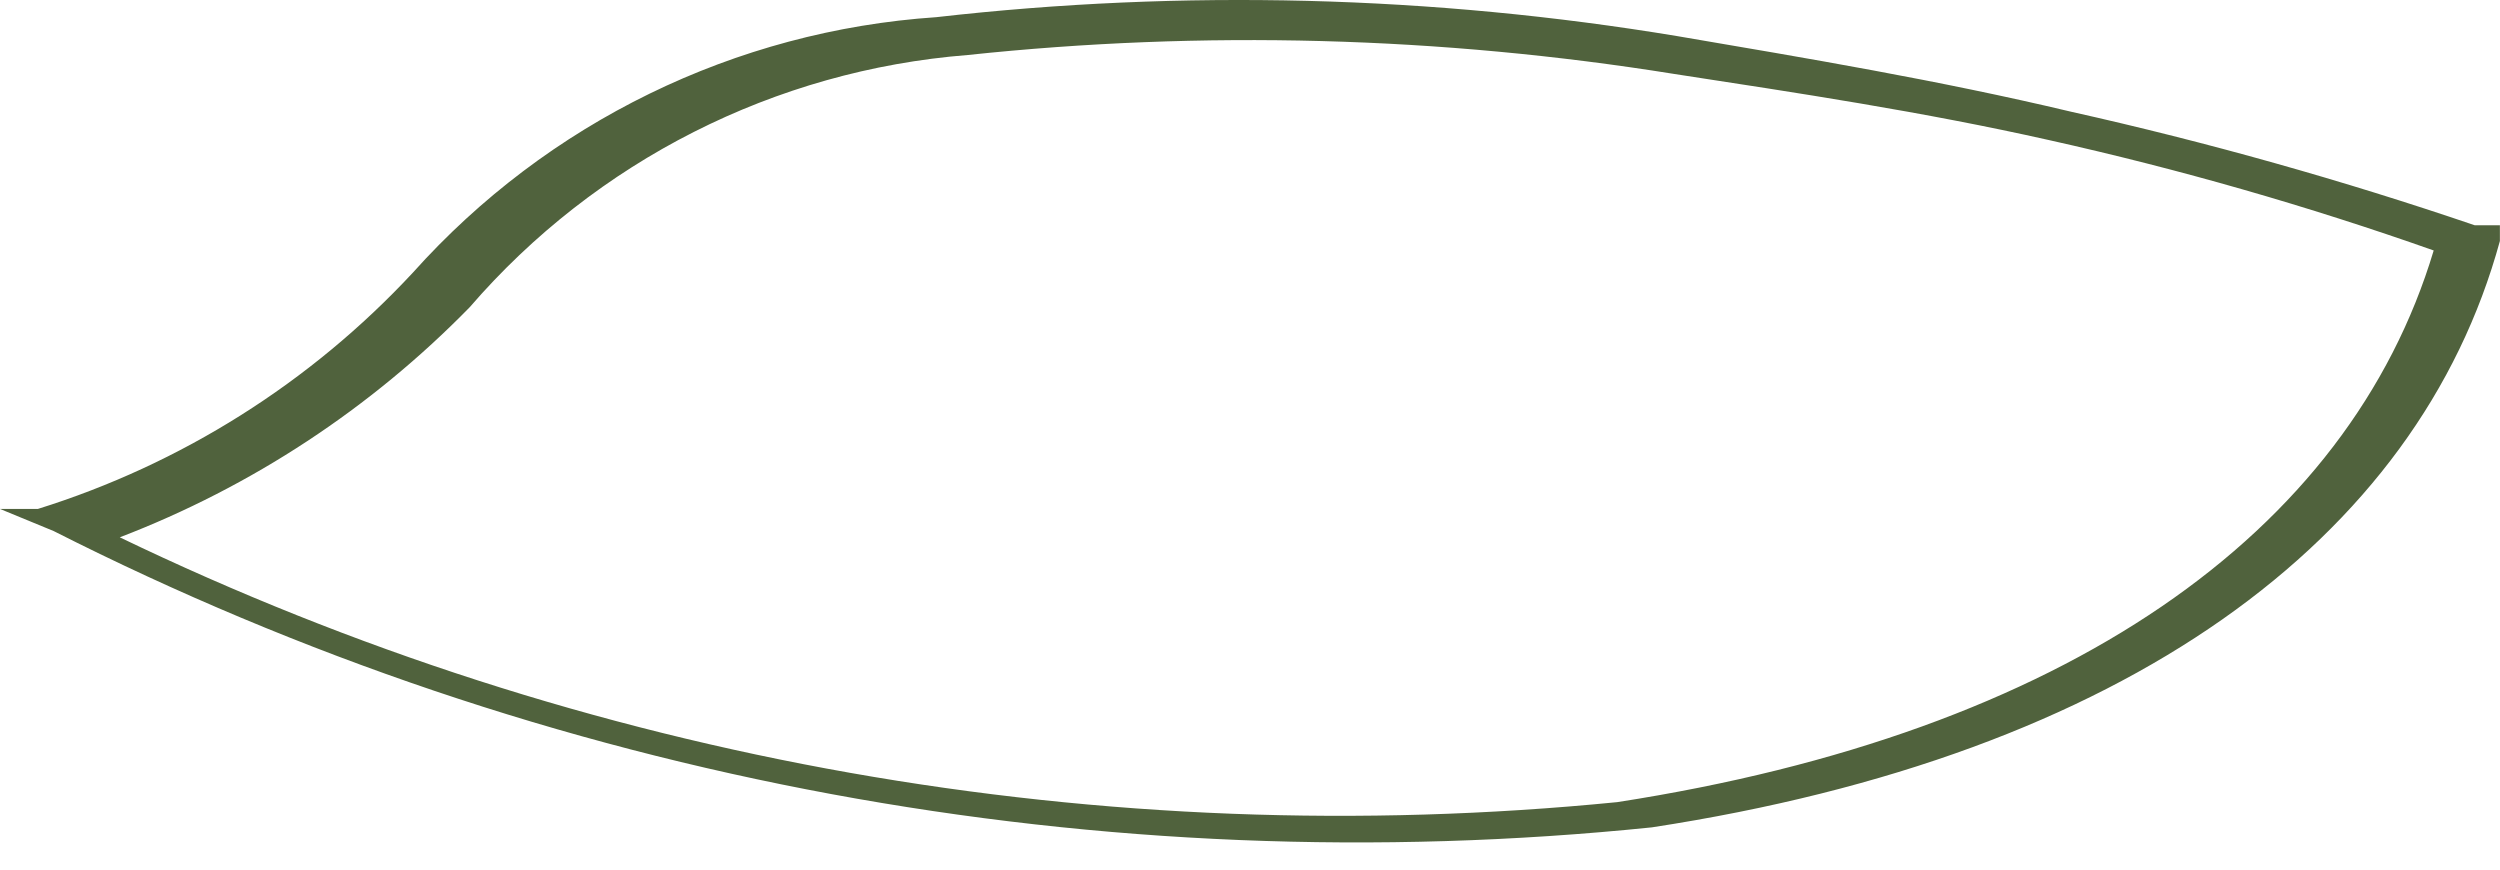 <?xml version="1.0" encoding="UTF-8"?> <svg xmlns="http://www.w3.org/2000/svg" width="69" height="24" viewBox="0 0 69 24" fill="none"> <path d="M12.964 8.479C16.452 4.44 21.391 1.939 26.711 1.518C33.202 0.83 39.756 1.006 46.201 2.04C49.594 2.562 53.075 3.084 56.555 3.867C60.151 4.669 63.696 5.686 67.17 6.913C64.821 14.743 56.99 20.225 44.635 22.139C30.449 23.544 16.15 21.016 3.306 14.83C6.945 13.434 10.24 11.267 12.964 8.479ZM68.301 6.217C64.648 4.972 60.93 3.926 57.164 3.084C53.51 2.214 49.855 1.605 46.288 0.996C39.53 -0.125 32.648 -0.301 25.841 0.474C20.292 0.849 15.109 3.378 11.398 7.522C8.573 10.561 5.004 12.81 1.044 14.047H0L1.479 14.656C15.095 21.555 30.408 24.394 45.592 22.835C58.643 20.834 66.735 14.917 68.997 6.652V6.217H68.301Z" fill="#50623D"></path> </svg> 